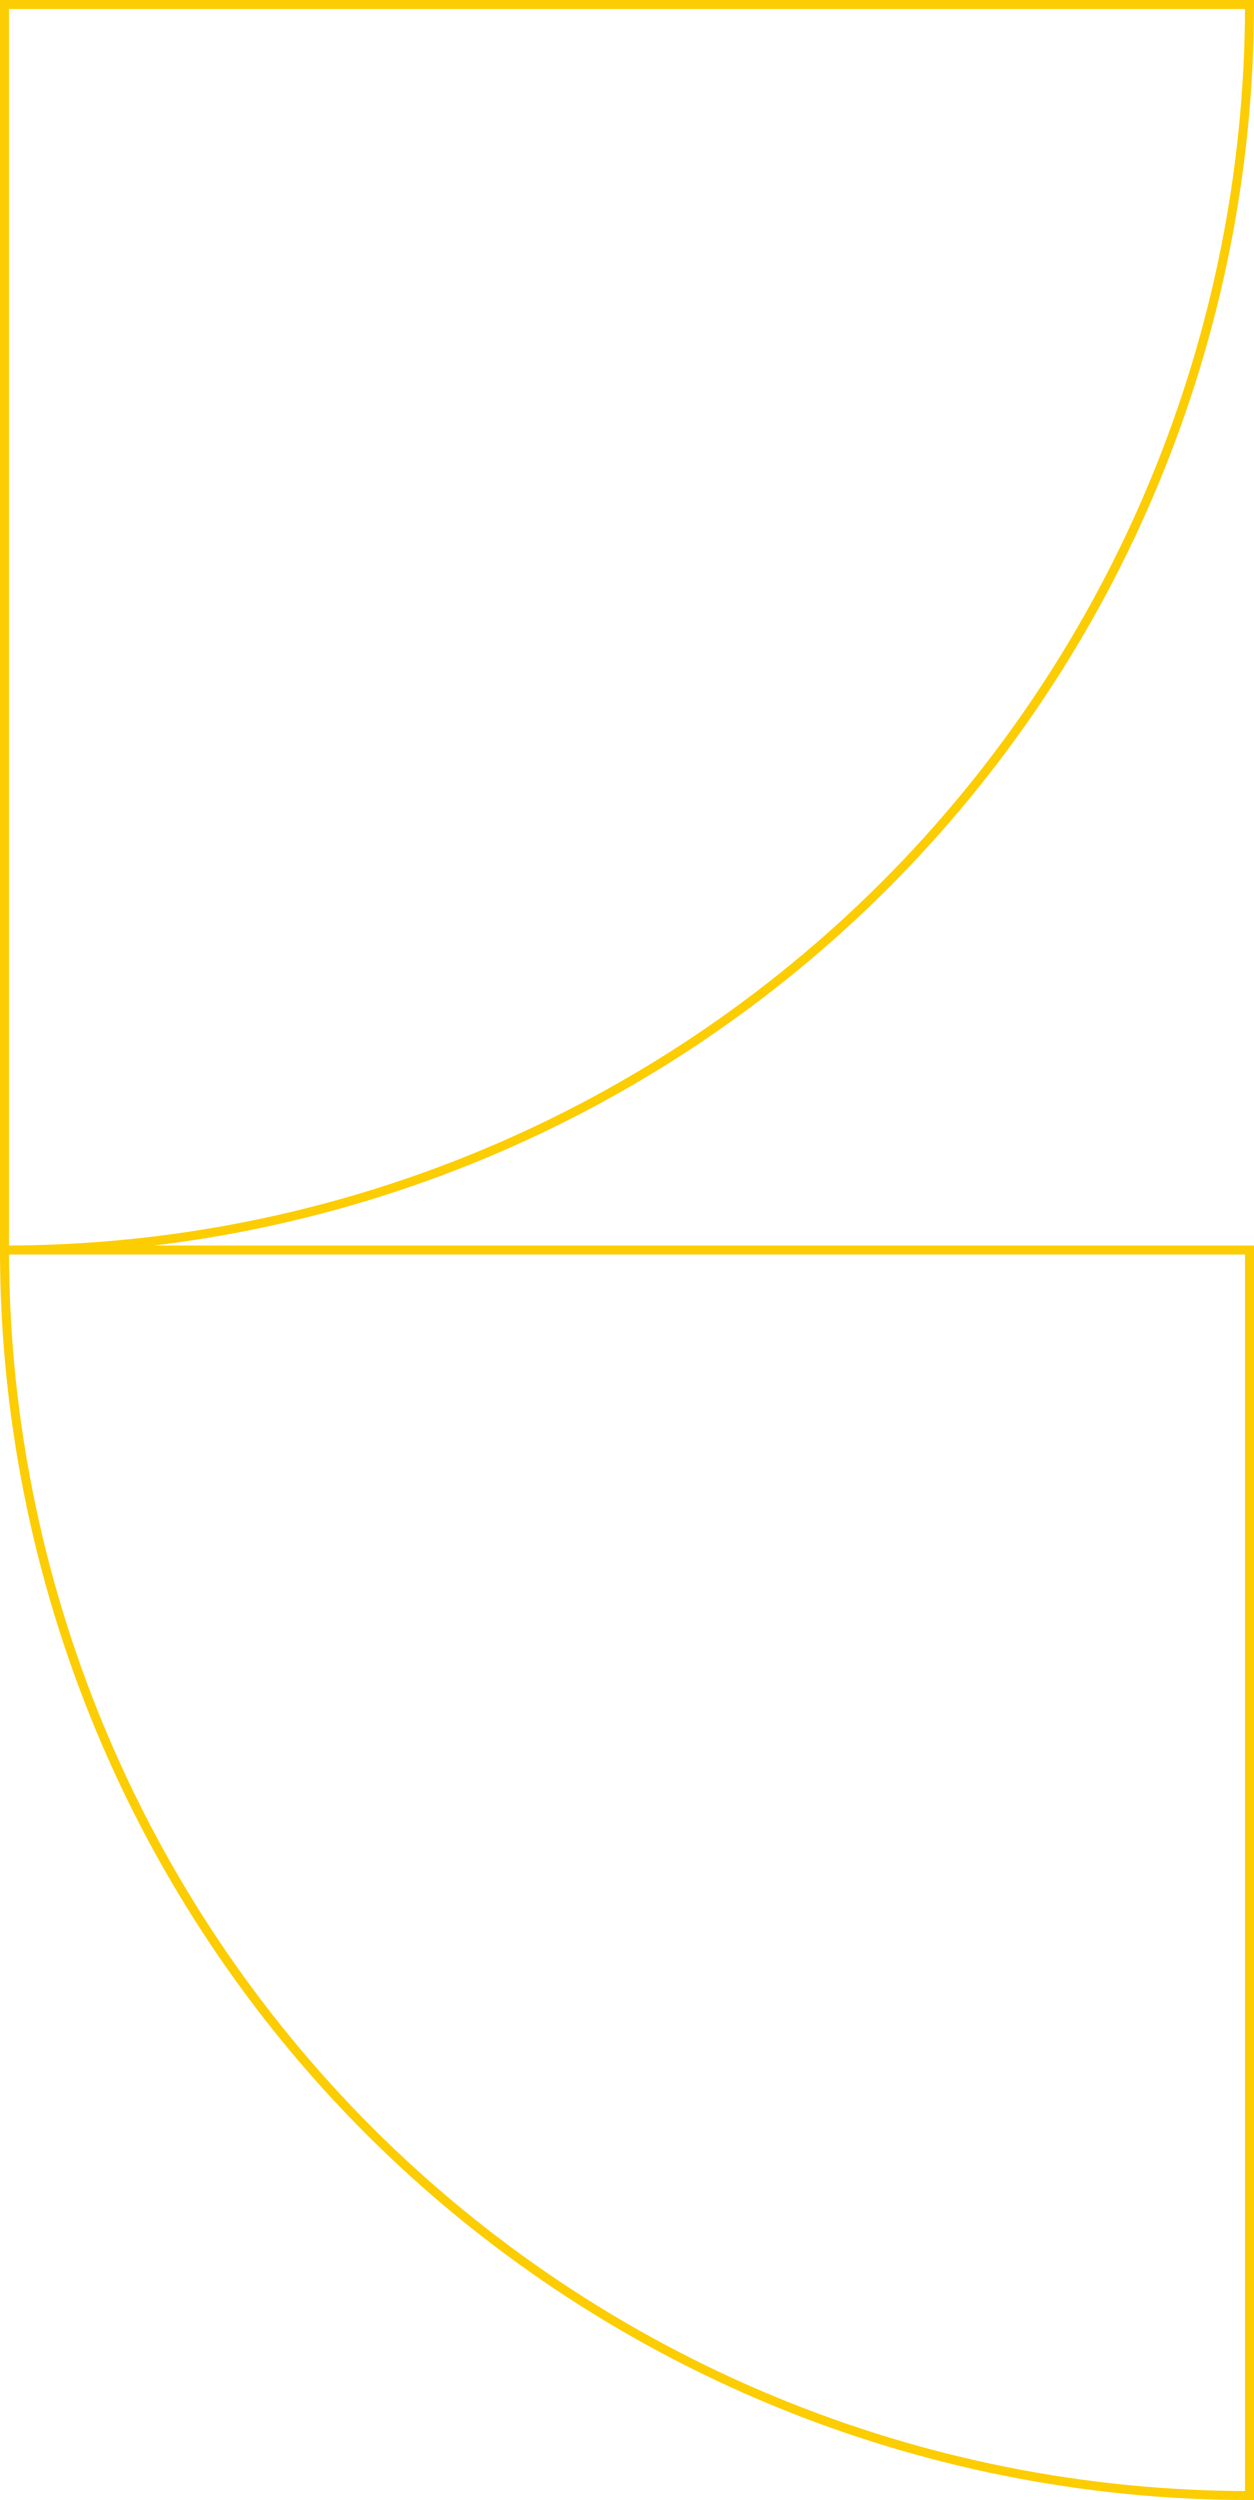 <svg width="279" height="556" viewBox="0 0 279 556" fill="none" xmlns="http://www.w3.org/2000/svg">
<path d="M278 555C241.624 555 205.604 547.835 171.997 533.915C138.389 519.994 107.853 499.59 82.131 473.869C56.41 448.147 36.006 417.611 22.085 384.003C8.165 350.396 1 314.376 1 278L278 278V555Z" stroke="#FCCD03" stroke-width="2"/>
<path d="M1 278C37.376 278 73.396 270.835 107.003 256.915C140.611 242.994 171.147 222.59 196.869 196.869C222.59 171.147 242.994 140.61 256.915 107.003C270.835 73.396 278 37.376 278 1H1V278Z" stroke="#FCCD03" stroke-width="2"/>
</svg>
